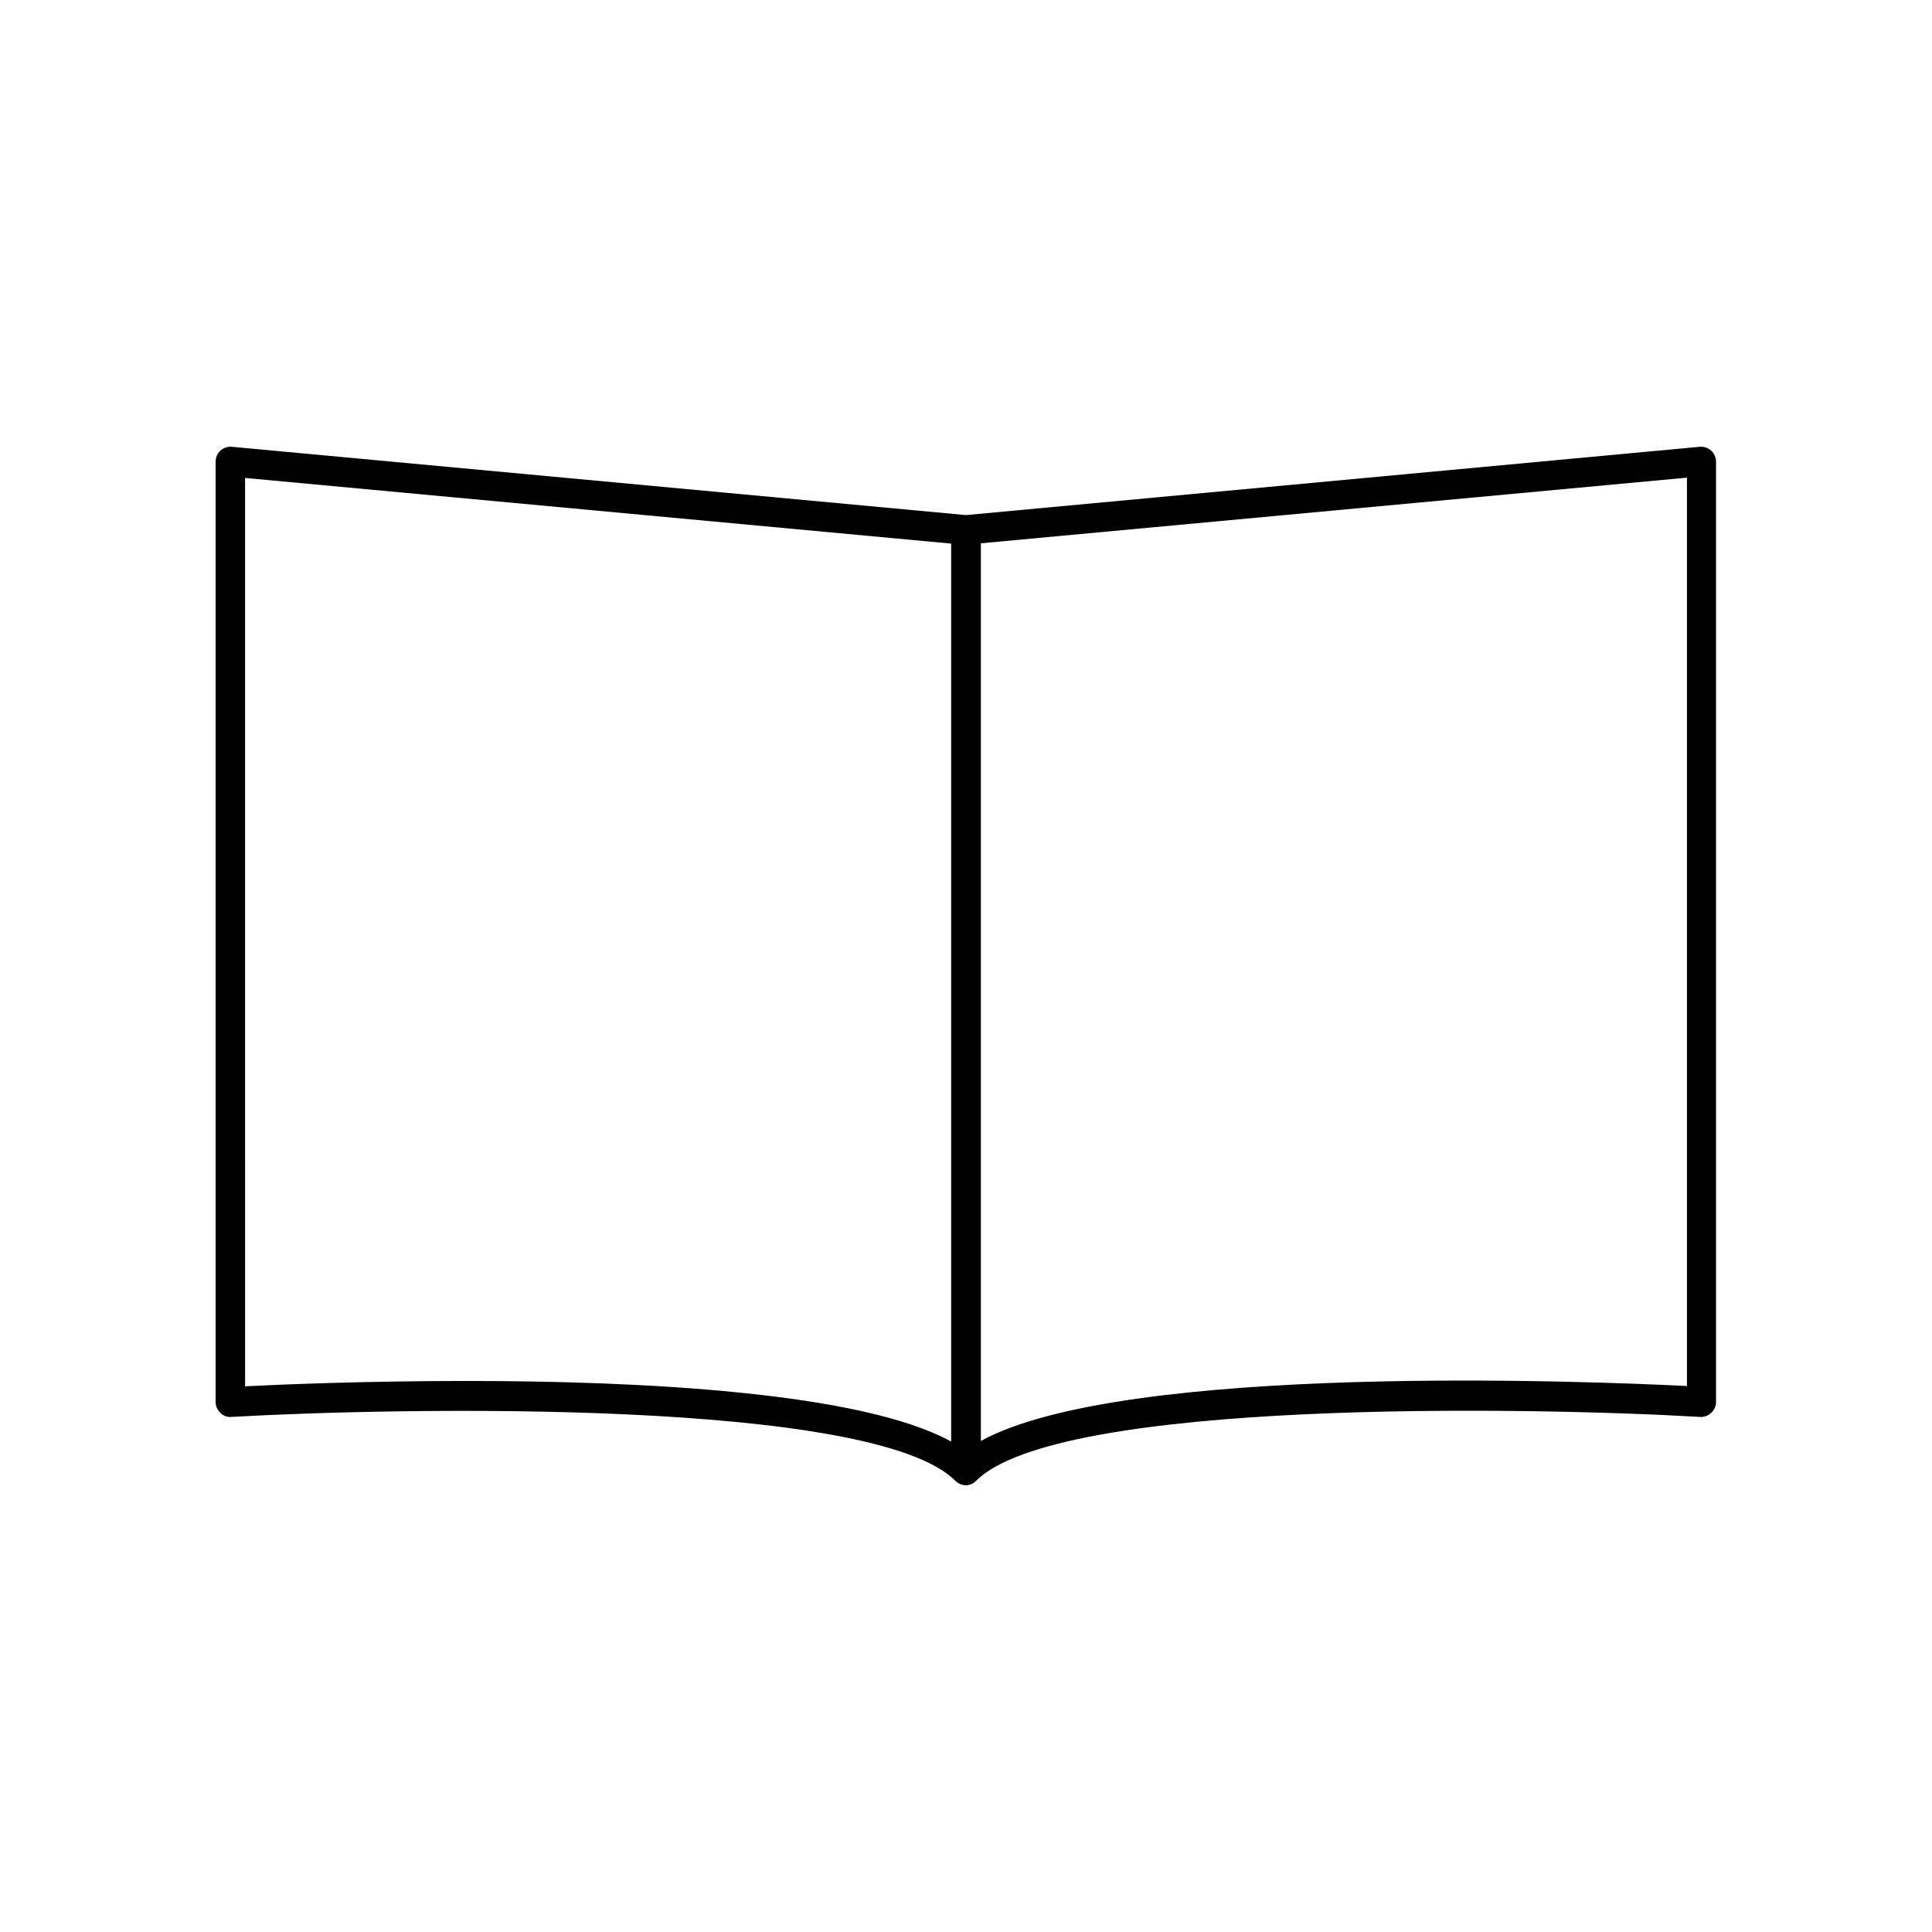 <?xml version="1.0" encoding="UTF-8"?>
<!-- Uploaded to: ICON Repo, www.svgrepo.com, Generator: ICON Repo Mixer Tools -->
<svg fill="#000000" width="800px" height="800px" version="1.1" viewBox="144 144 512 512" xmlns="http://www.w3.org/2000/svg">
 <path d="m205.25 519.5c46.051-2.598 170.27-4.801 191.92 16.926 0.395 0.395 0.789 0.629 1.258 0.867 0.473 0.156 1.023 0.316 1.496 0.316s1.023-0.078 1.496-0.316c0.473-0.156 0.867-0.473 1.258-0.867 21.727-21.727 145.95-19.602 191.92-16.926 0.945 0.078 2.125-0.316 2.914-1.102 0.789-0.707 1.258-1.812 1.258-2.832l-0.004-249.23c0-1.102-0.473-2.125-1.258-2.914-0.789-0.707-1.969-1.102-2.992-1.023l-194.52 18.105-194.6-18.105c-1.102-0.078-2.203 0.316-2.992 1.023-0.789 0.707-1.258 1.812-1.258 2.914v249.23c0 1.102 0.473 2.125 1.258 2.832 0.711 0.789 1.73 1.184 2.836 1.105zm198.69-231.52 187.12-17.398v240.73c-24.953-1.258-149.18-6.297-187.12 14.562zm-194.99-17.32 187.12 17.398v237.97c-23.93-13.145-82.34-16.059-128.39-16.059-26.844 0-49.516 0.945-58.727 1.418z"/>
</svg>